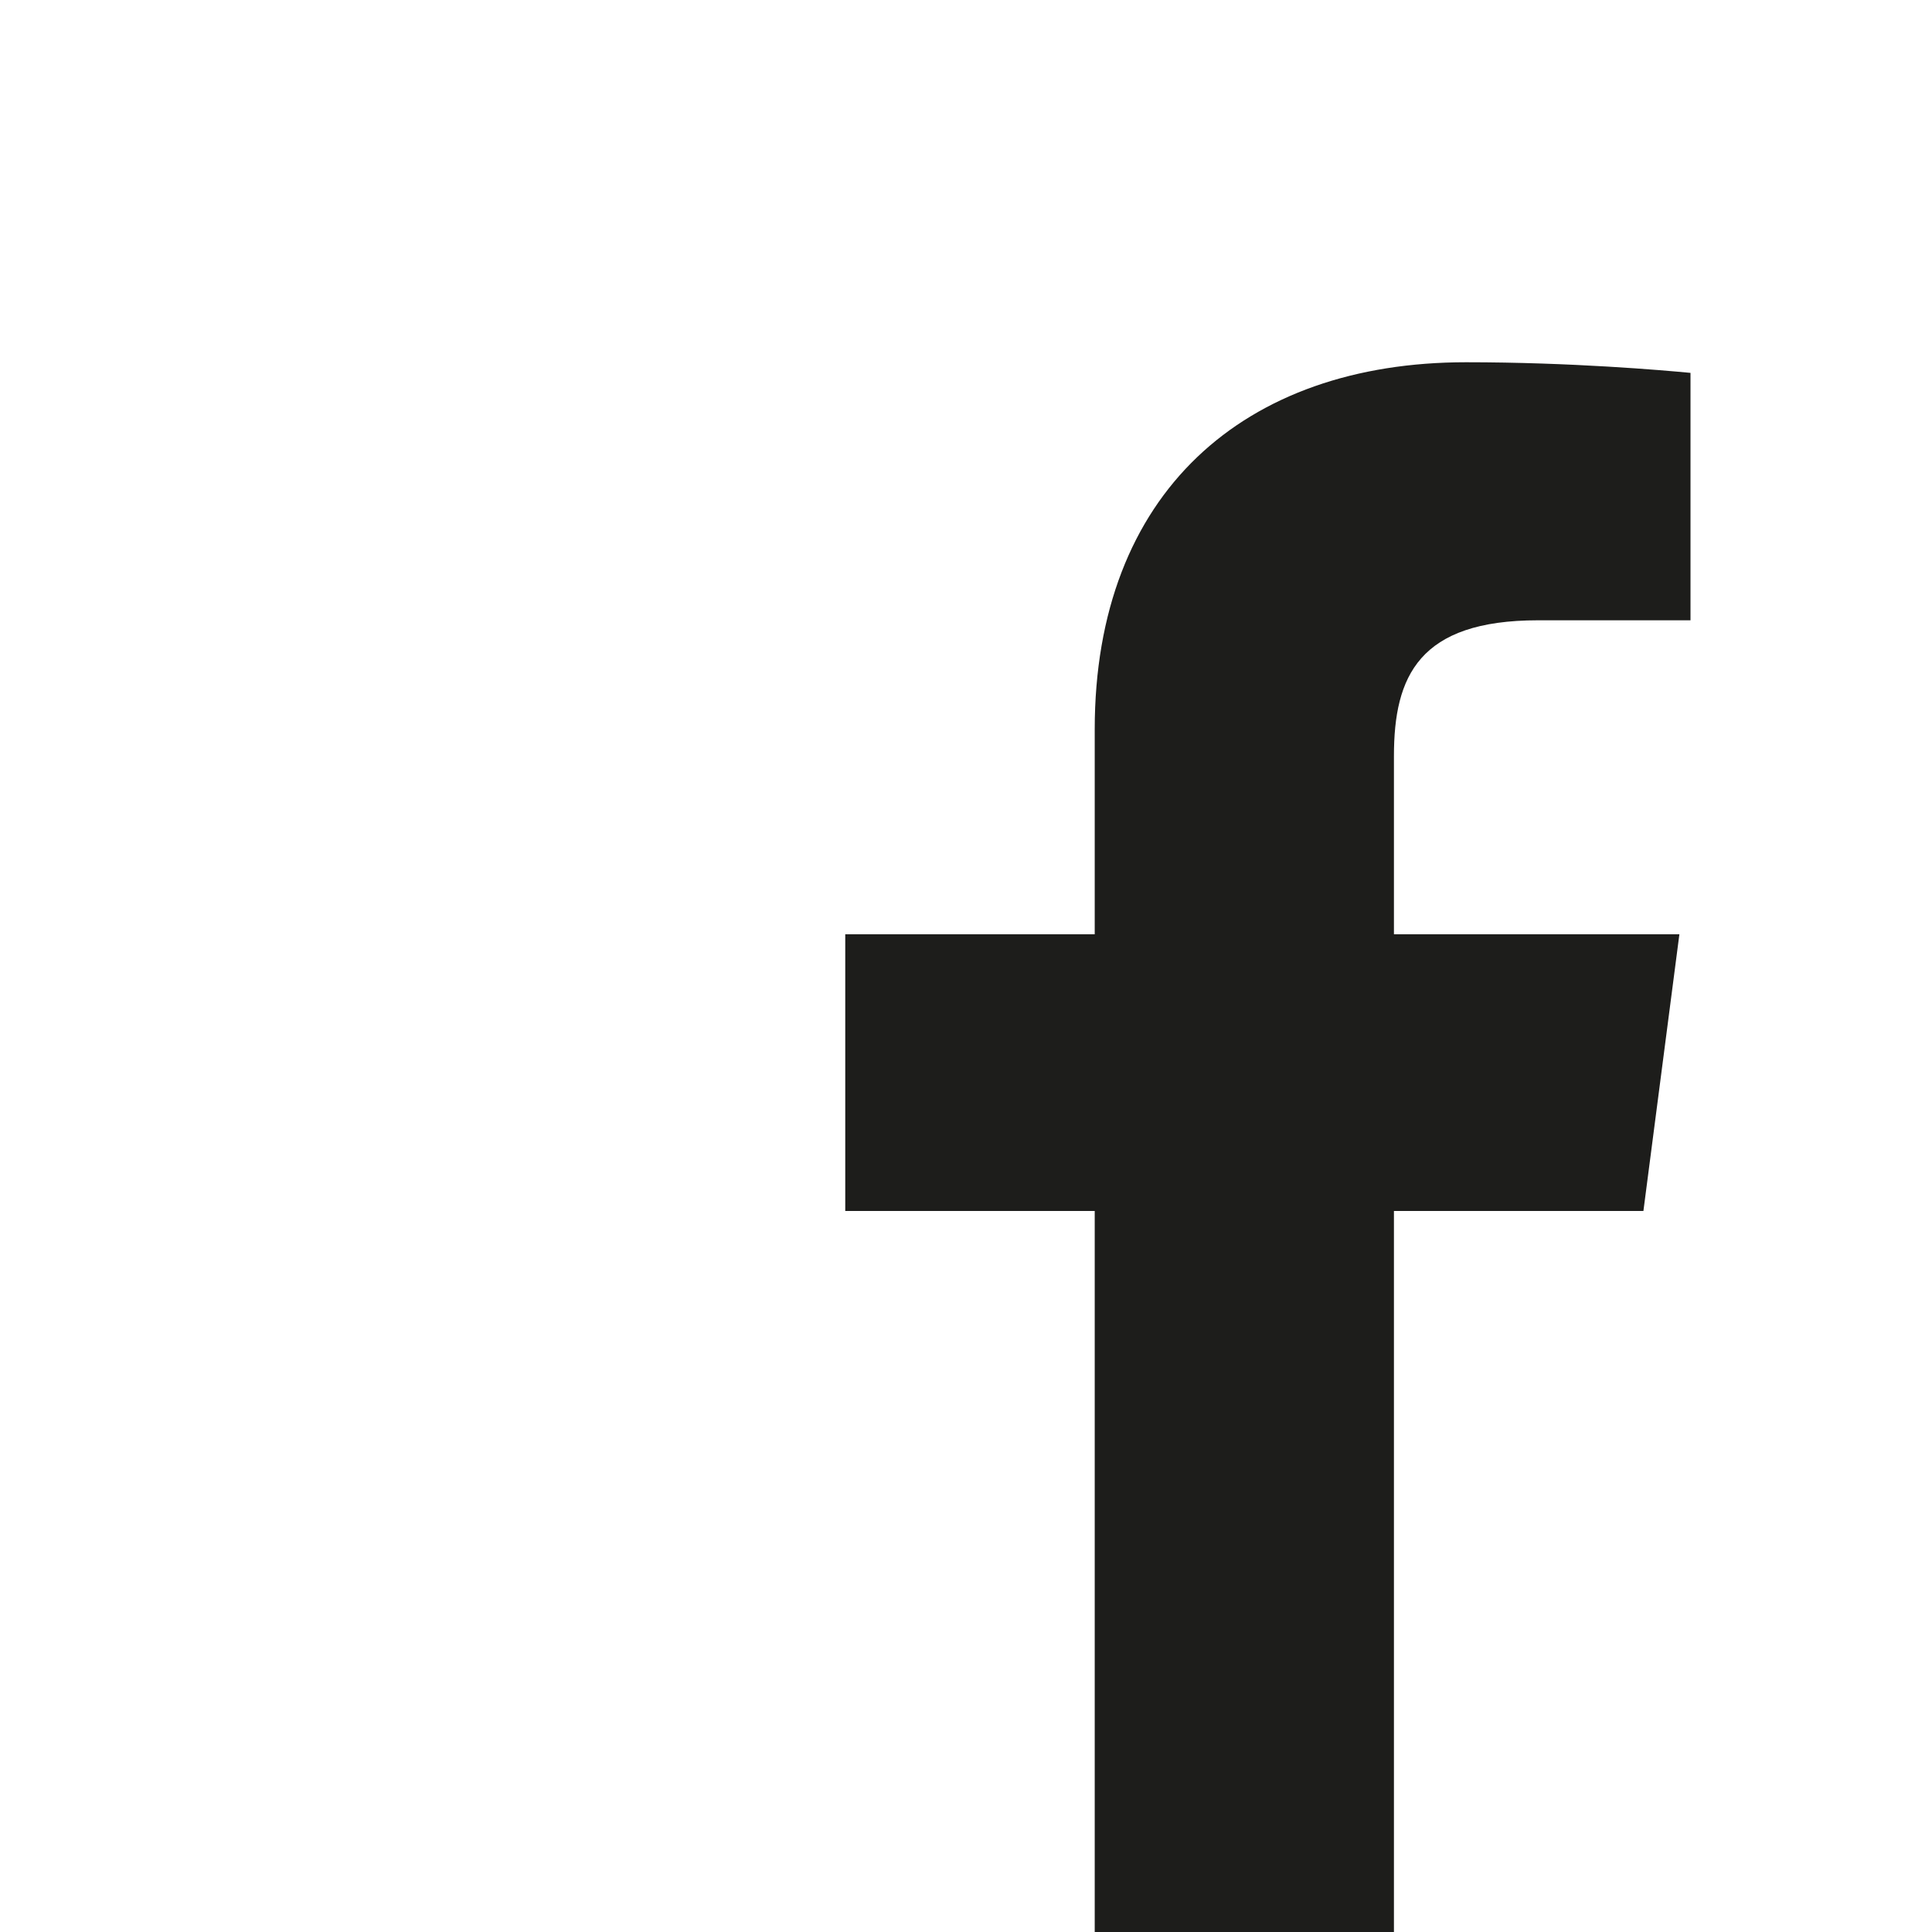 <?xml version="1.0" encoding="UTF-8"?>
<svg width="20px" height="20px" viewBox="0 0 16 16" version="1.1" xmlns="http://www.w3.org/2000/svg" xmlns:xlink="http://www.w3.org/1999/xlink">
    <title>facebook_web_2</title>
    <g id="Symbols" stroke="none" stroke-width="1" fill="none" fill-rule="evenodd">
        <g id="Footer-iPad" transform="translate(-72, -167)">
            <g id="facebook_web_2" transform="translate(72, 167)">
                <rect id="Rounded" fill="#FFFFFF" x="0" y="0" width="16" height="16"></rect>
                <path d="M14,3.088 L14,5.137 L12.738,5.137 C11.751,5.137 11.544,5.6 11.544,6.261 L11.544,7.737 L13.908,7.737 L13.61,10.029 L11.544,10.029 L11.544,16 L9.066,16 L9.066,10.029 L7,10.029 L7,7.737 L9.066,7.737 L9.066,6.041 C9.066,4.08 10.305,3 12.141,3 C13.013,3 13.77,3.066 14,3.088 Z" id="Path" fill="#1D1D1B"></path>
            </g>
        </g>
    </g>
</svg>